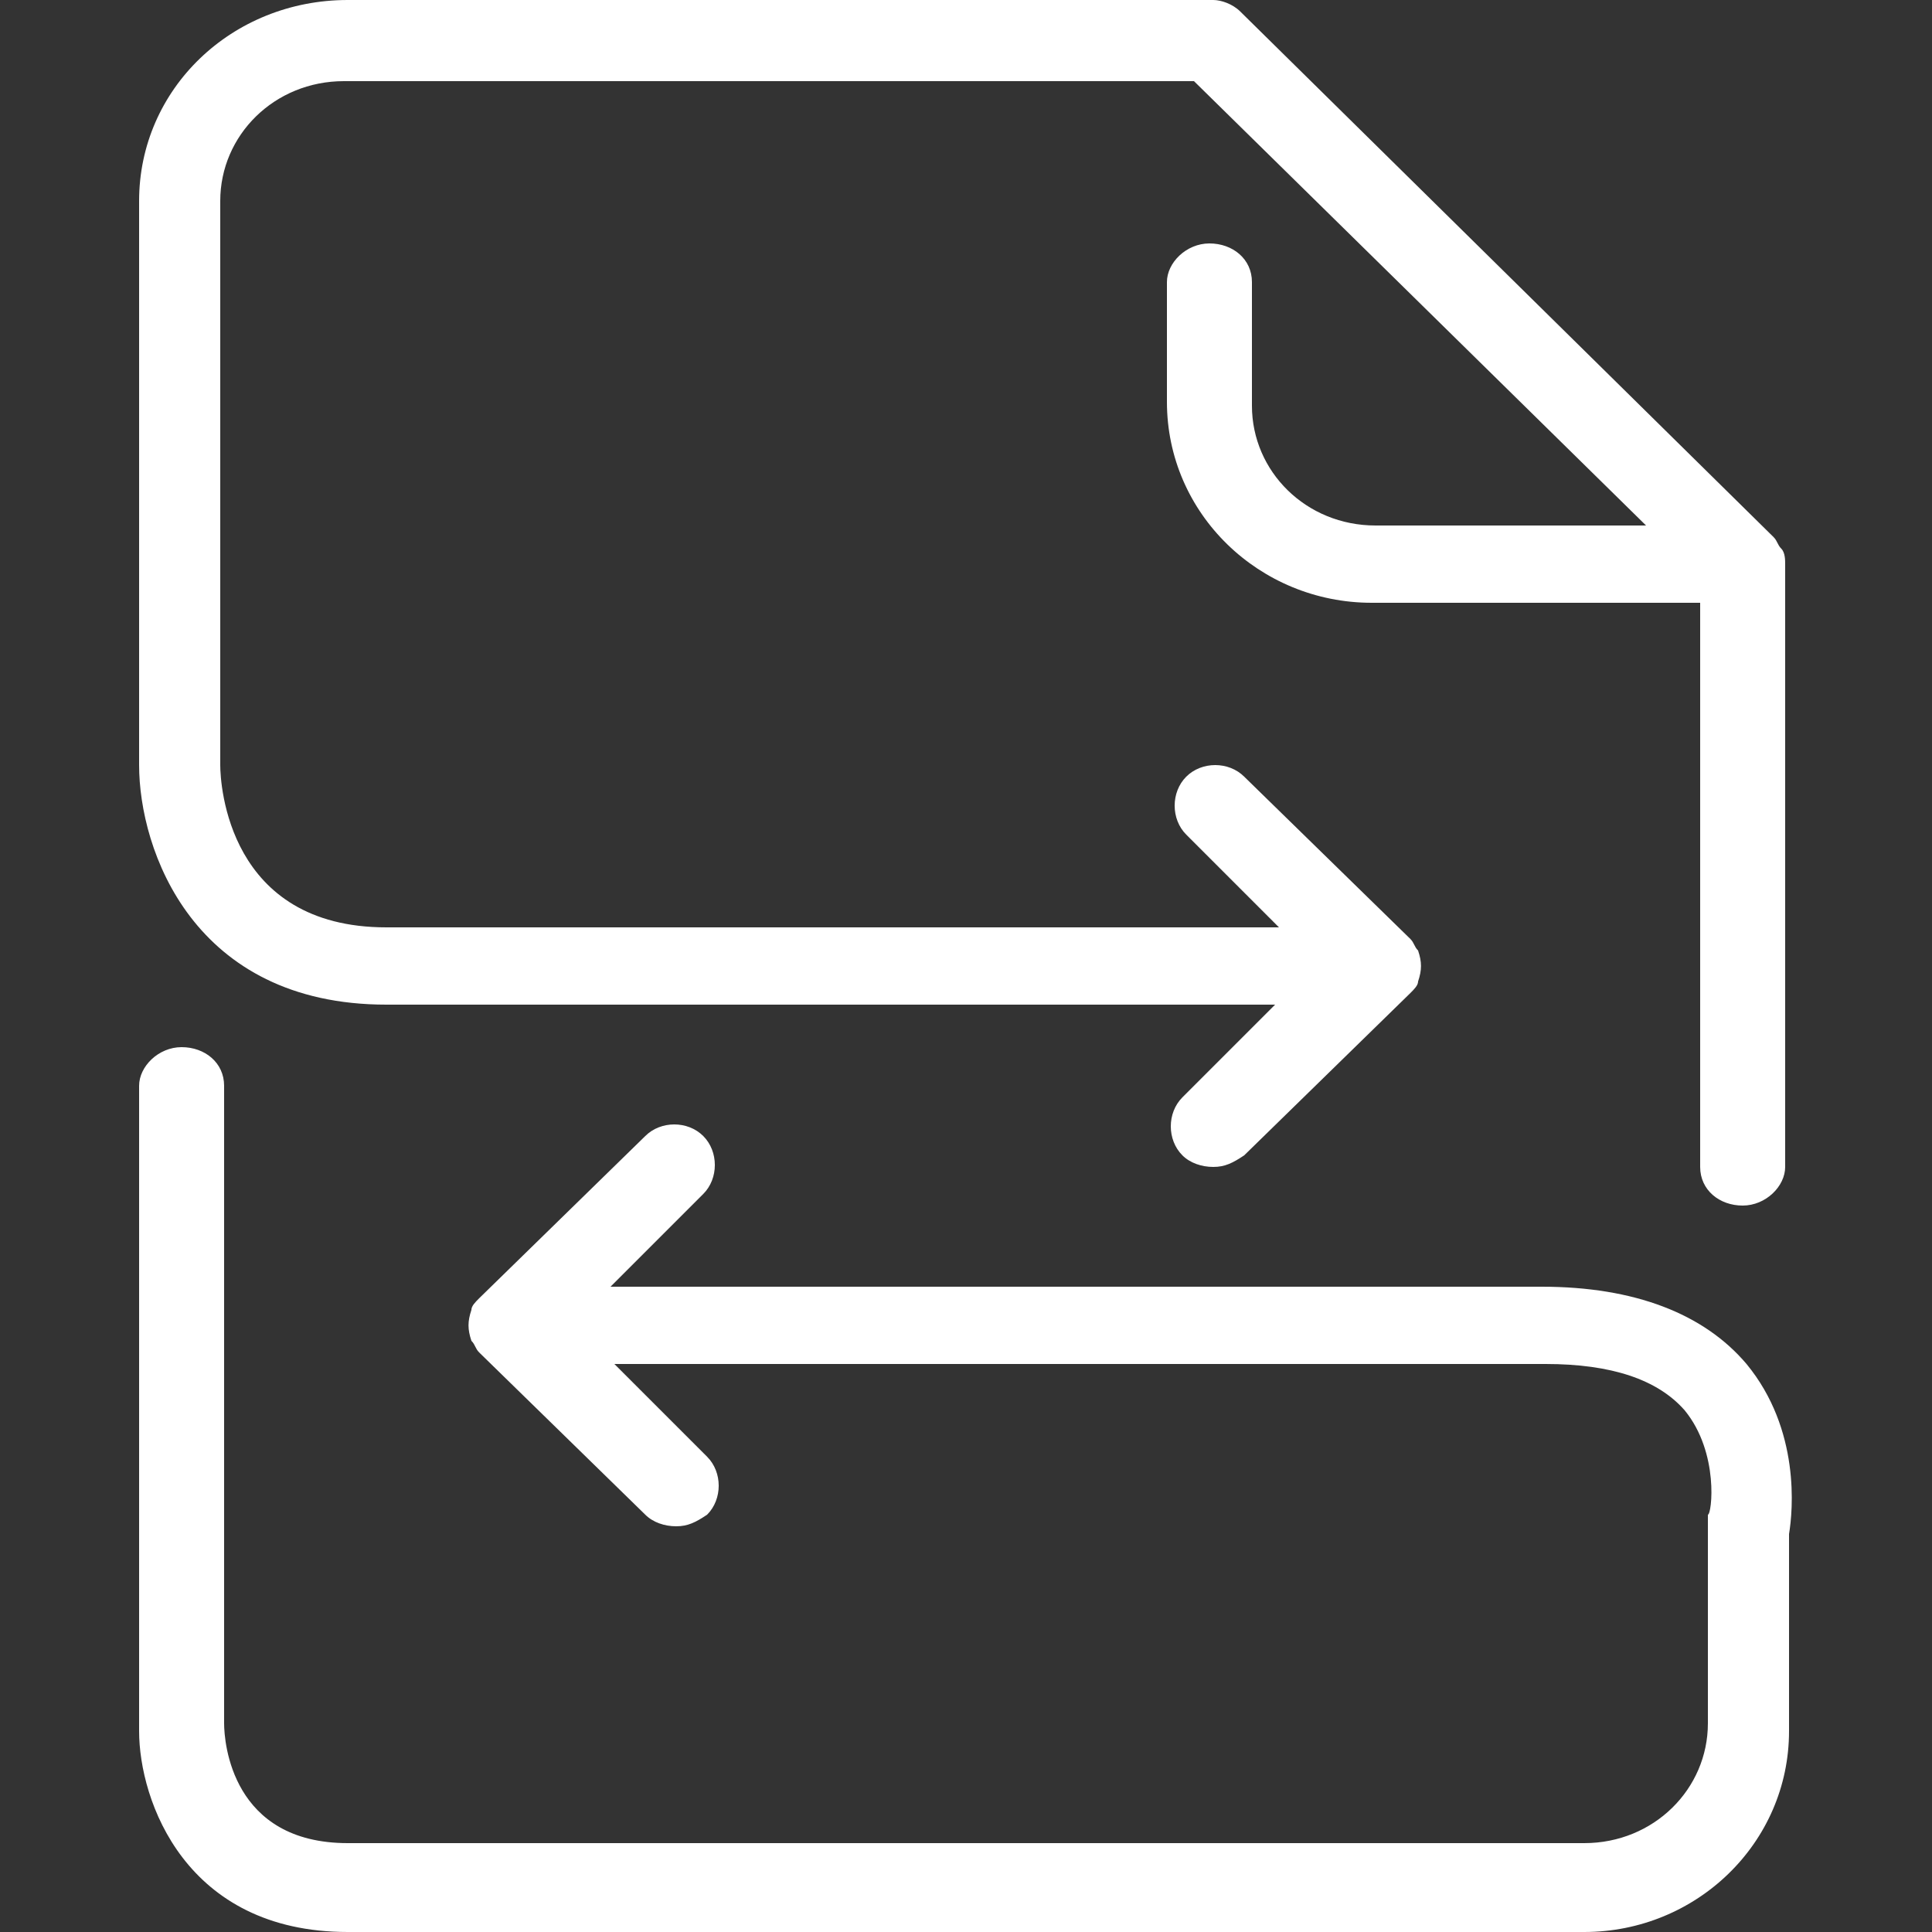 <?xml version="1.0" encoding="utf-8"?>
<!-- Generator: Adobe Illustrator 22.1.0, SVG Export Plug-In . SVG Version: 6.00 Build 0)  -->
<svg version="1.1" id="Ebene_1" xmlns="http://www.w3.org/2000/svg" xmlns:xlink="http://www.w3.org/1999/xlink" x="0px" y="0px"
	 width="50px" height="50px" viewBox="0 0 50 50" style="enable-background:new 0 0 50 50;" xml:space="preserve">
<rect x="0" y="0" width="50" height="50" fill="#333333" stroke="none"/>
<g>
	<path style="fill:#FFFFFF;" d="M10,26h23l-2.4,2.4c-0.4,0.4-0.4,1.1,0,1.5c0.2,0.2,0.5,0.3,0.8,0.3c0.3,0,0.5-0.1,0.8-0.3l4.3-4.2
		c0.1-0.1,0.2-0.2,0.2-0.3c0.1-0.3,0.1-0.5,0-0.8c-0.1-0.1-0.1-0.2-0.2-0.3l-4.3-4.2c-0.4-0.4-1.1-0.4-1.5,0c-0.4,0.4-0.4,1.1,0,1.5
		l2.4,2.4H10c-4.1,0-4.3-3.7-4.3-4.2V5.2c0-1.7,1.4-3.1,3.2-3.1h22l11.7,11.5h-7c-1.8,0-3.2-1.4-3.2-3.1V7.3c0-0.6-0.5-1-1.1-1
		c-0.6,0-1.1,0.5-1.1,1v3.1c0,2.9,2.4,5.2,5.3,5.2h8.5v14.6c0,0.6,0.5,1,1.1,1c0.6,0,1.1-0.5,1.1-1V14.6c0-0.1,0-0.3-0.1-0.4
		c-0.1-0.1-0.1-0.2-0.2-0.3L32.1,0.3C31.9,0.1,31.6,0,31.4,0H9C6,0,3.6,2.3,3.6,5.2v14.6C3.6,22,5,26,10,26z"/>
	<path style="fill:#FFFFFF;" d="M45.2,35.3c-1.1-1.3-2.9-2-5.3-2H15.8l2.4-2.4c0.4-0.4,0.4-1.1,0-1.5c-0.4-0.4-1.1-0.4-1.5,0
		l-4.3,4.2c-0.1,0.1-0.2,0.2-0.2,0.3c-0.1,0.3-0.1,0.5,0,0.8c0.1,0.1,0.1,0.2,0.2,0.3l4.3,4.2c0.2,0.2,0.5,0.3,0.8,0.3
		c0.3,0,0.5-0.1,0.8-0.3c0.4-0.4,0.4-1.1,0-1.5l-2.4-2.4h24.1c1.7,0,2.9,0.4,3.6,1.2c0.9,1.1,0.7,2.7,0.6,2.7c0,0.1,0,0.1,0,0.2v5.2
		c0,1.7-1.4,3.1-3.2,3.1H9c-3,0-3.2-2.6-3.2-3.1V28.1c0-0.6-0.5-1-1.1-1c-0.6,0-1.1,0.5-1.1,1v16.7C3.6,46.6,4.8,50,9,50h32
		c2.9,0,5.3-2.3,5.3-5.2v-5.1C46.4,39.1,46.6,37,45.2,35.3"/>
</g>
</svg>
